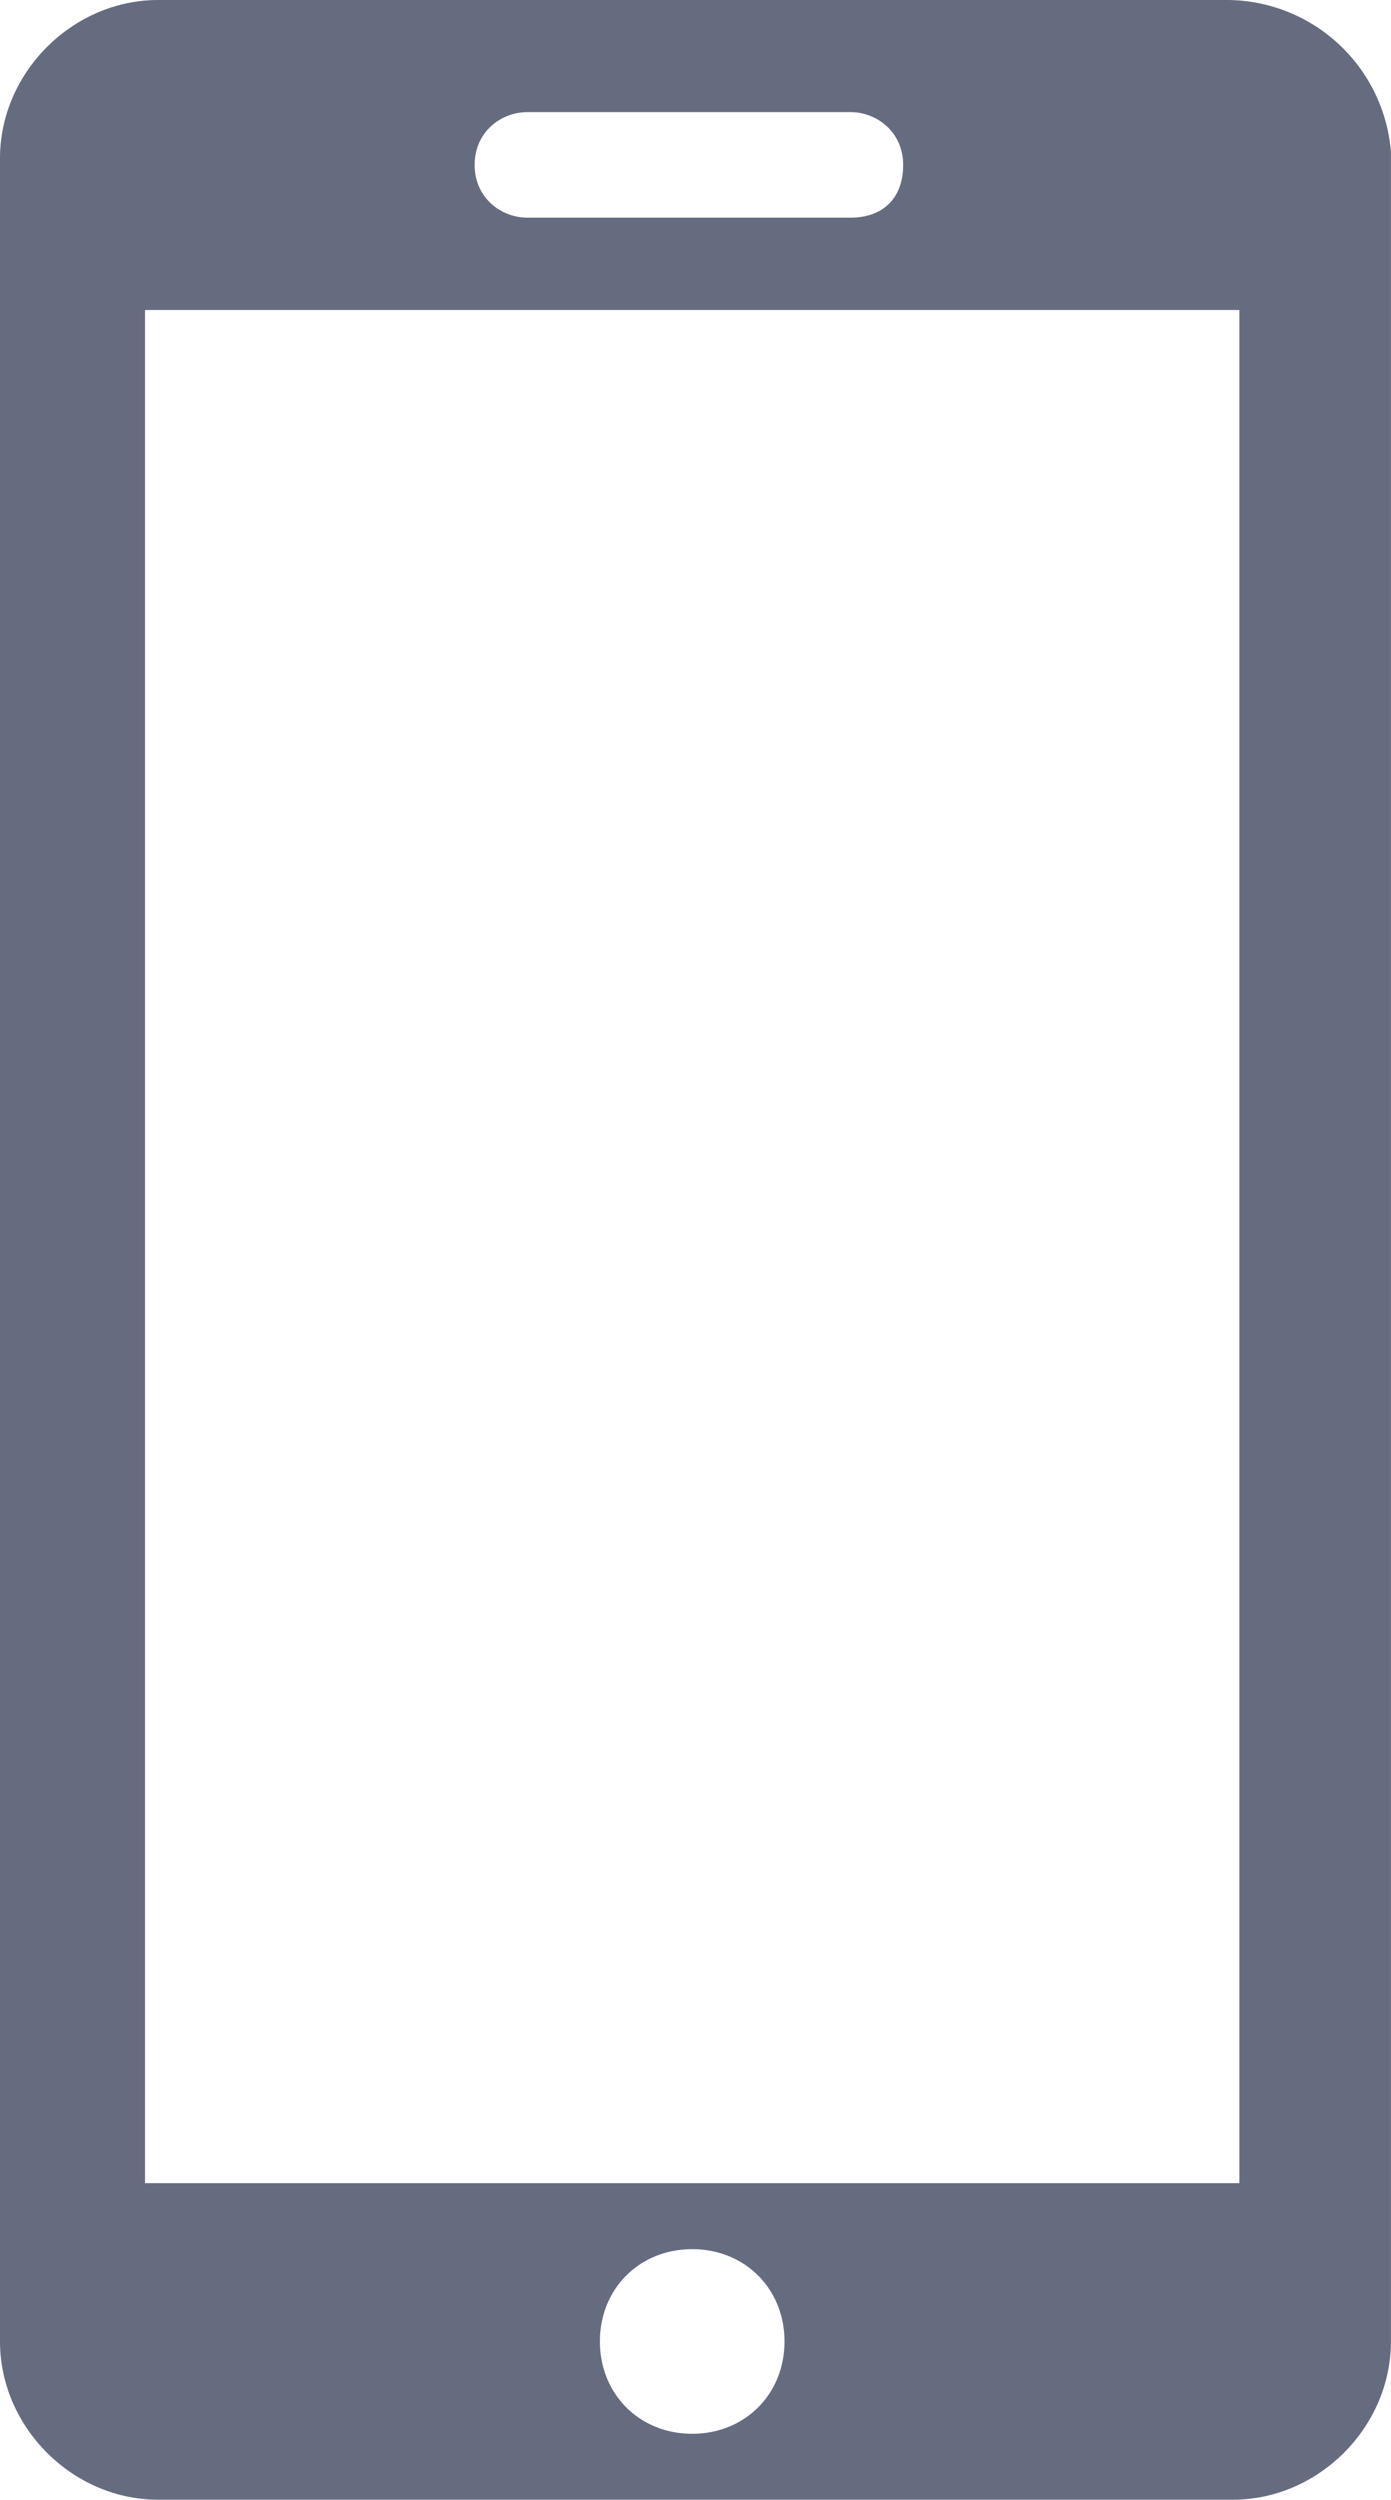 <svg xmlns="http://www.w3.org/2000/svg" width="21.1" height="37.9" viewBox="1.5 5.1 21.1 37.9"><path fill="#666C80" d="M20.1 5.1H3.9c-1.3 0-2.4 1.1-2.4 2.4v33.1c0 1.3 1.1 2.4 2.4 2.4h16.3c1.3 0 2.399-1.1 2.399-2.4V7.4A2.504 2.504 0 0 0 20.1 5.1zM9.5 6.8h4.9c.399 0 .8.3.8.8s-.3.8-.8.8H9.5c-.4 0-.8-.3-.8-.8s.4-.8.8-.8zM12 42c-.8 0-1.4-.6-1.4-1.4 0-.8.6-1.399 1.4-1.399s1.4.6 1.4 1.399c0 .8-.6 1.4-1.4 1.4zm8.3-3.8H3.7V9.8h16.6v28.4z"/></svg>